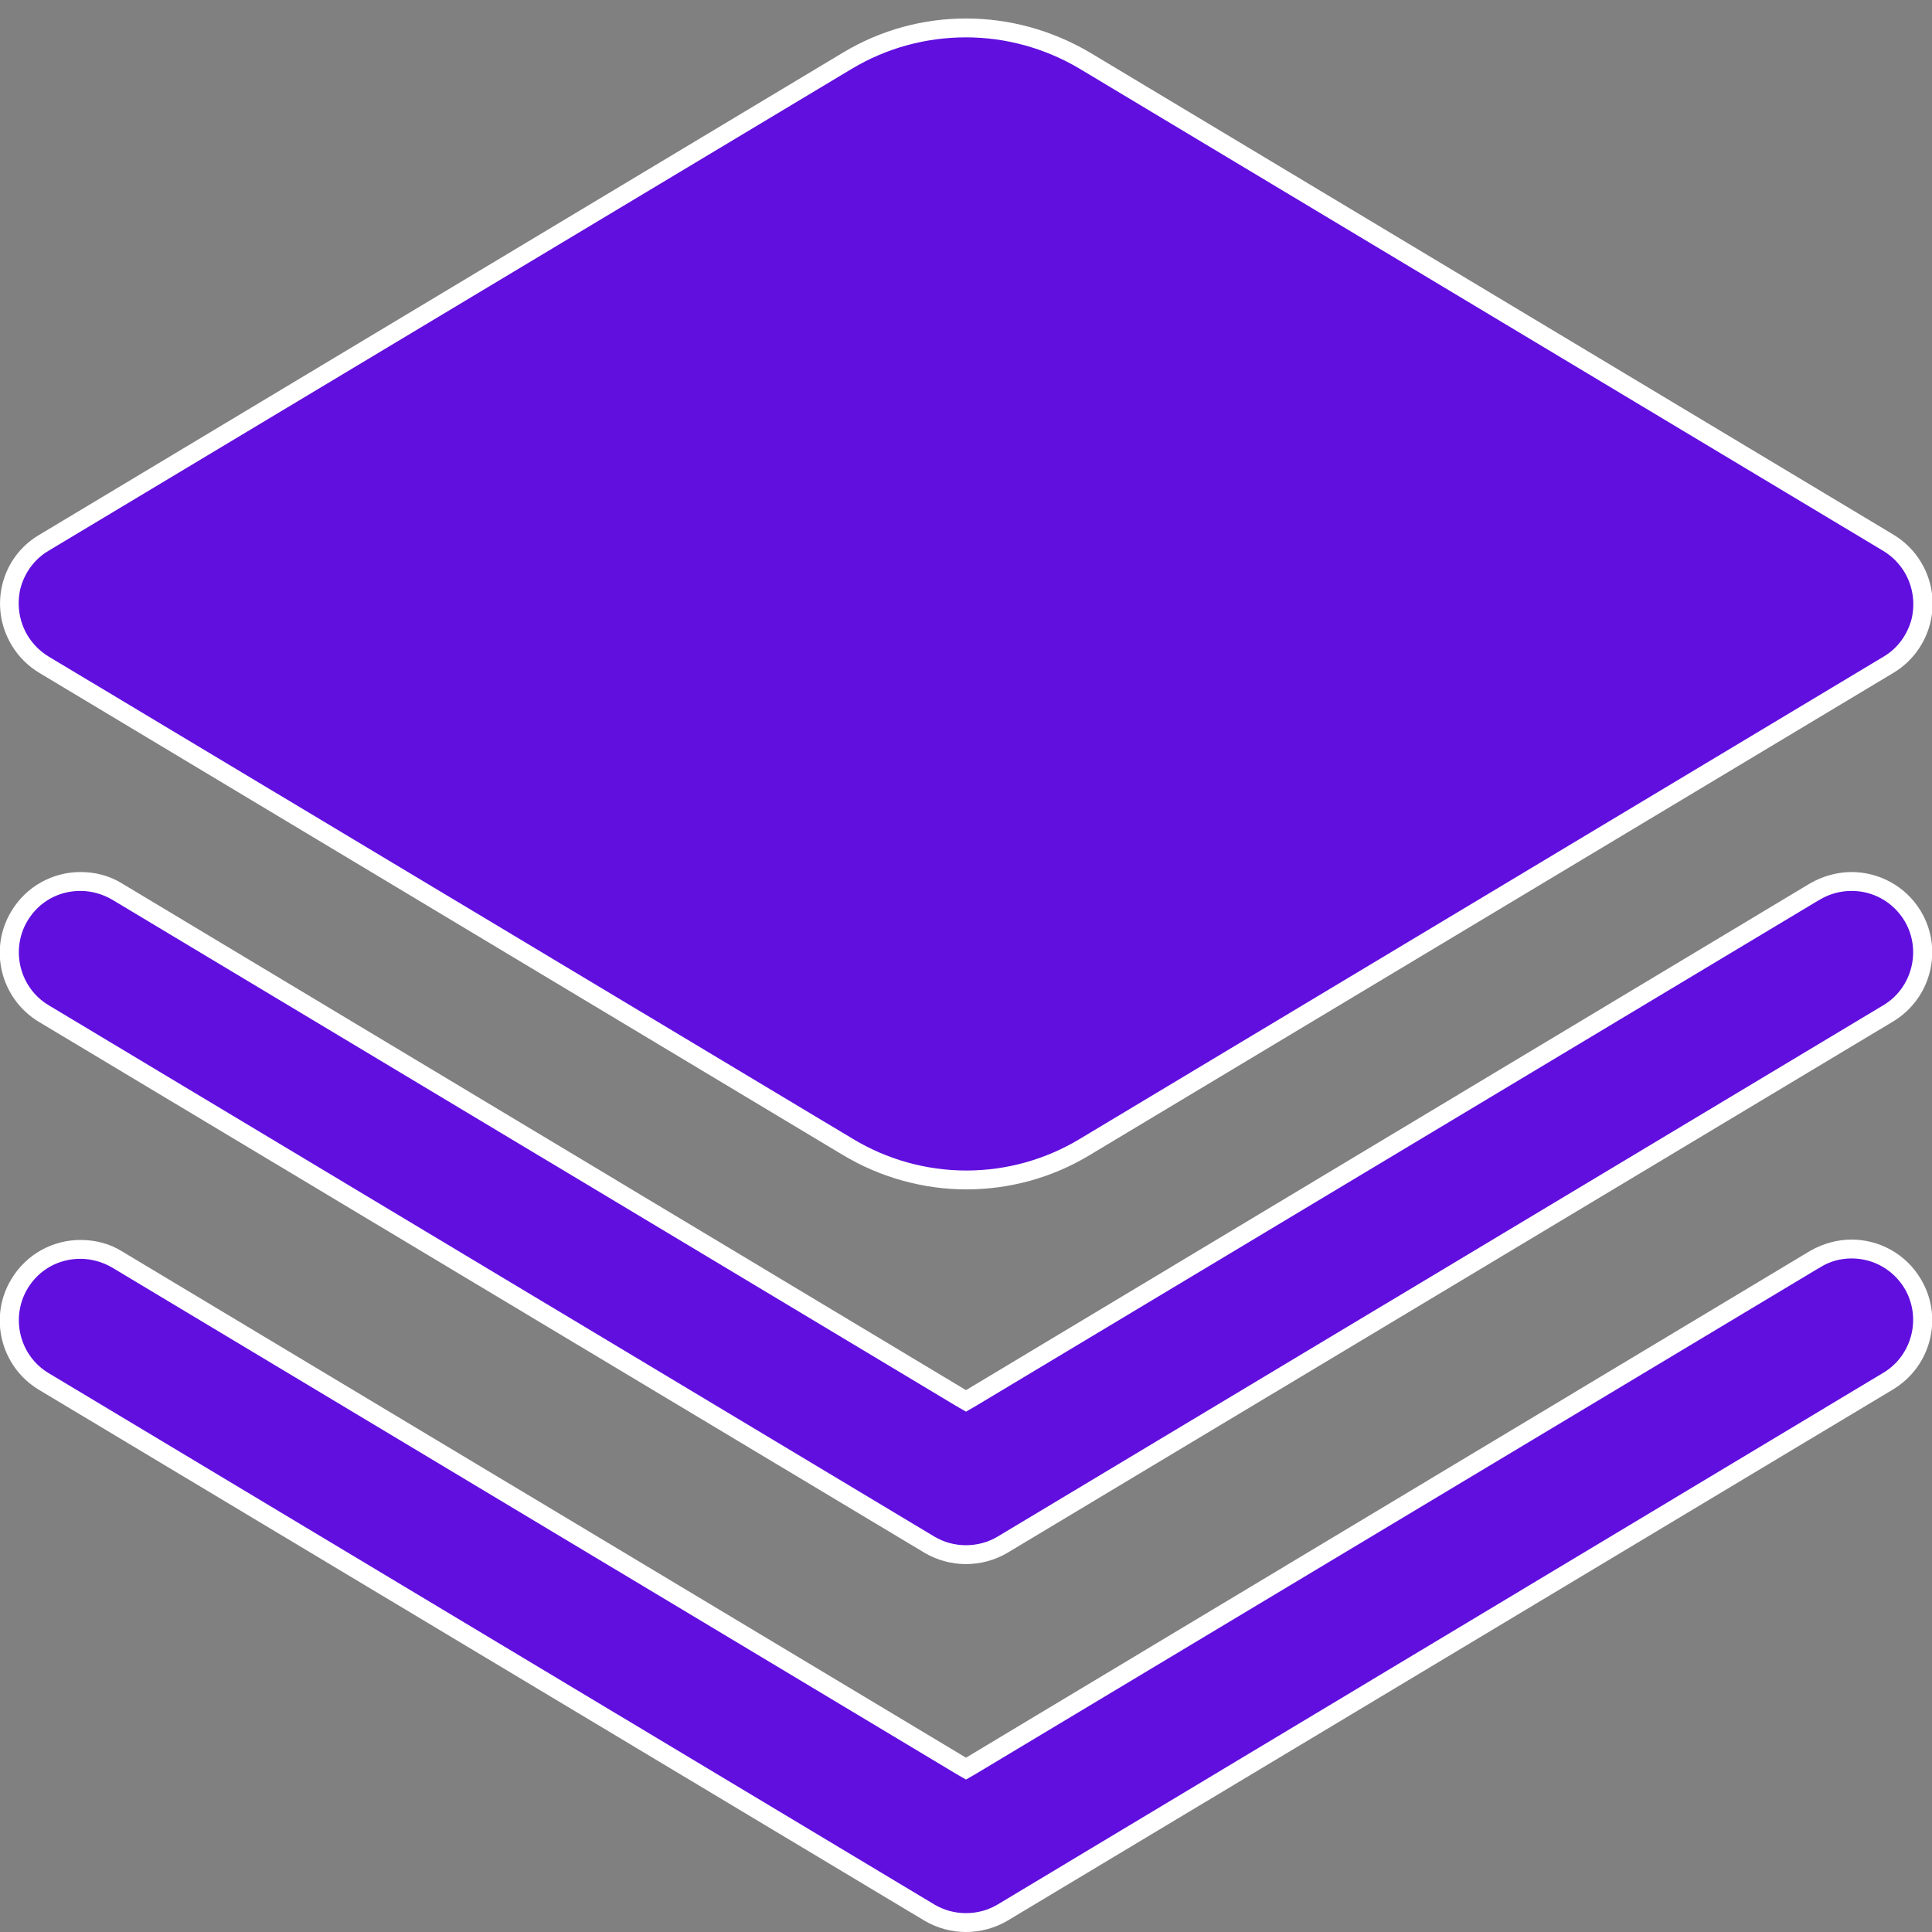<svg xmlns="http://www.w3.org/2000/svg" xmlns:xlink="http://www.w3.org/1999/xlink" id="Filled" x="0px" y="0px" viewBox="0 0 512 512" style="enable-background:new 0 0 512 512;" xml:space="preserve"><rect x="0" y="0" width="512" height="512" fill="#808080" stroke="none"/><style type="text/css">	.st0{fill:#610FDF;}	.st1{fill:#FFFFFF;}</style><g>	<path class="st0" d="M256,412.1c-3.4,0-6.8-0.9-9.7-2.7L11.7,268.6c-4.3-2.6-7.4-6.7-8.6-11.6s-0.5-9.9,2.1-14.3  c3.4-5.7,9.5-9.1,16.2-9.1c3.4,0,6.7,0.9,9.7,2.7l225,135l224.4-134.6l0.6-0.4c2.9-1.8,6.3-2.7,9.7-2.7c6.7,0,12.7,3.4,16.2,9.1  c5.3,8.9,2.4,20.5-6.5,25.8L265.7,409.4C262.8,411.1,259.4,412.1,256,412.1z"></path>	<path class="st1" d="M490.7,236.1c5.8,0,11,3,14,7.9c4.6,7.7,2.1,17.8-5.6,22.4L264.4,407.2c-2.5,1.5-5.4,2.3-8.4,2.3  s-5.9-0.8-8.4-2.3L12.9,266.4c-7.7-4.6-10.2-14.7-5.6-22.4c3-5,8.2-7.9,14-7.9c2.9,0,5.8,0.8,8.4,2.3l223.7,134.2l2.6,1.5l2.6-1.5  l222.5-133.5l0,0l1.2-0.7C484.8,236.9,487.7,236.1,490.7,236.1 M490.7,231.1c-3.7,0-7.5,1-11,3l0,0L256,368.4L32.3,234.1  c-3.4-2.1-7.2-3-11-3c-7.2,0-14.3,3.7-18.3,10.4c-6.1,10.1-2.8,23.2,7.3,29.3L245,411.5c3.4,2,7.2,3,11,3s7.6-1,11-3l234.7-140.8  c10.1-6.1,13.4-19.2,7.3-29.3C505,234.8,497.9,231.1,490.7,231.1L490.7,231.1z"></path></g><g>	<path class="st0" d="M256,509.5c-3.4,0-6.8-0.9-9.7-2.7L11.7,366c-8.9-5.3-11.8-16.9-6.5-25.8c3.4-5.7,9.5-9.1,16.2-9.1  c3.4,0,6.7,0.9,9.7,2.7l225,135l224.4-134.6l0.6-0.4c2.9-1.8,6.3-2.7,9.7-2.7c6.7,0,12.7,3.4,16.2,9.1c5.3,8.9,2.4,20.5-6.5,25.8  L265.7,506.8C262.8,508.6,259.4,509.5,256,509.5z"></path>	<path class="st1" d="M490.7,333.5c5.8,0,11,3,14,7.9c4.6,7.7,2.1,17.8-5.6,22.4L264.4,504.7c-2.5,1.5-5.4,2.3-8.4,2.3  s-5.9-0.8-8.4-2.3L12.9,363.9c-7.7-4.6-10.2-14.7-5.6-22.4c3-5,8.2-7.9,14-7.9c2.9,0,5.8,0.8,8.4,2.3l223.7,134.2l2.6,1.5l2.6-1.5  l222.5-133.5h0l1.2-0.7C484.8,334.3,487.7,333.5,490.7,333.5 M490.7,328.5c-3.7,0-7.5,1-11,3h0L256,465.8L32.3,331.6  c-3.4-2.1-7.2-3-11-3c-7.2,0-14.3,3.7-18.3,10.4c-6.1,10.1-2.8,23.2,7.3,29.3L245,509c3.4,2,7.2,3,11,3s7.6-1,11-3l234.7-140.8  c10.1-6.1,13.4-19.2,7.3-29.3C505,332.2,497.9,328.5,490.7,328.5L490.7,328.5z"></path></g><g>	<path class="st0" d="M256,312.7c-11.1,0-21.9-3-31.4-8.7l-213-127.8c-2.6-1.6-4.9-3.8-6.4-6.4c-5.4-8.9-2.5-20.5,6.4-25.8  l213-127.8c9.5-5.7,20.3-8.7,31.4-8.7c11.1,0,21.9,3,31.4,8.7l213,127.8c2.6,1.6,4.9,3.8,6.4,6.4c2.6,4.3,3.4,9.4,2.1,14.3  c-1.2,4.9-4.3,9-8.6,11.6l-213,127.8C277.9,309.6,267.1,312.7,256,312.7z"></path>	<path class="st1" d="M256,9.9c10.6,0,21,2.9,30.1,8.3l213,127.8c2.3,1.4,4.2,3.3,5.6,5.6c2.2,3.7,2.9,8.1,1.9,12.4  c-1.1,4.2-3.7,7.8-7.4,10l-213,127.8c-9.1,5.5-19.5,8.4-30.1,8.4c-10.6,0-21-2.9-30.1-8.4L12.9,174c-2.3-1.4-4.2-3.3-5.6-5.6  c-2.2-3.7-2.9-8.1-1.9-12.4c1.1-4.2,3.7-7.8,7.4-10l213-127.8C235,12.7,245.4,9.9,256,9.9 M256,4.9c-11.3,0-22.6,3-32.7,9.1  l-213,127.8C0.2,147.8-3,160.9,3.1,171c1.8,3,4.3,5.5,7.3,7.3l213,127.8c10,6,21.4,9.1,32.7,9.1c11.3,0,22.6-3,32.7-9.1l213-127.8  c10.1-6.1,13.4-19.2,7.3-29.3c-1.8-3-4.3-5.5-7.3-7.3l-213-127.8C278.6,7.9,267.3,4.9,256,4.9L256,4.9z"></path></g></svg>